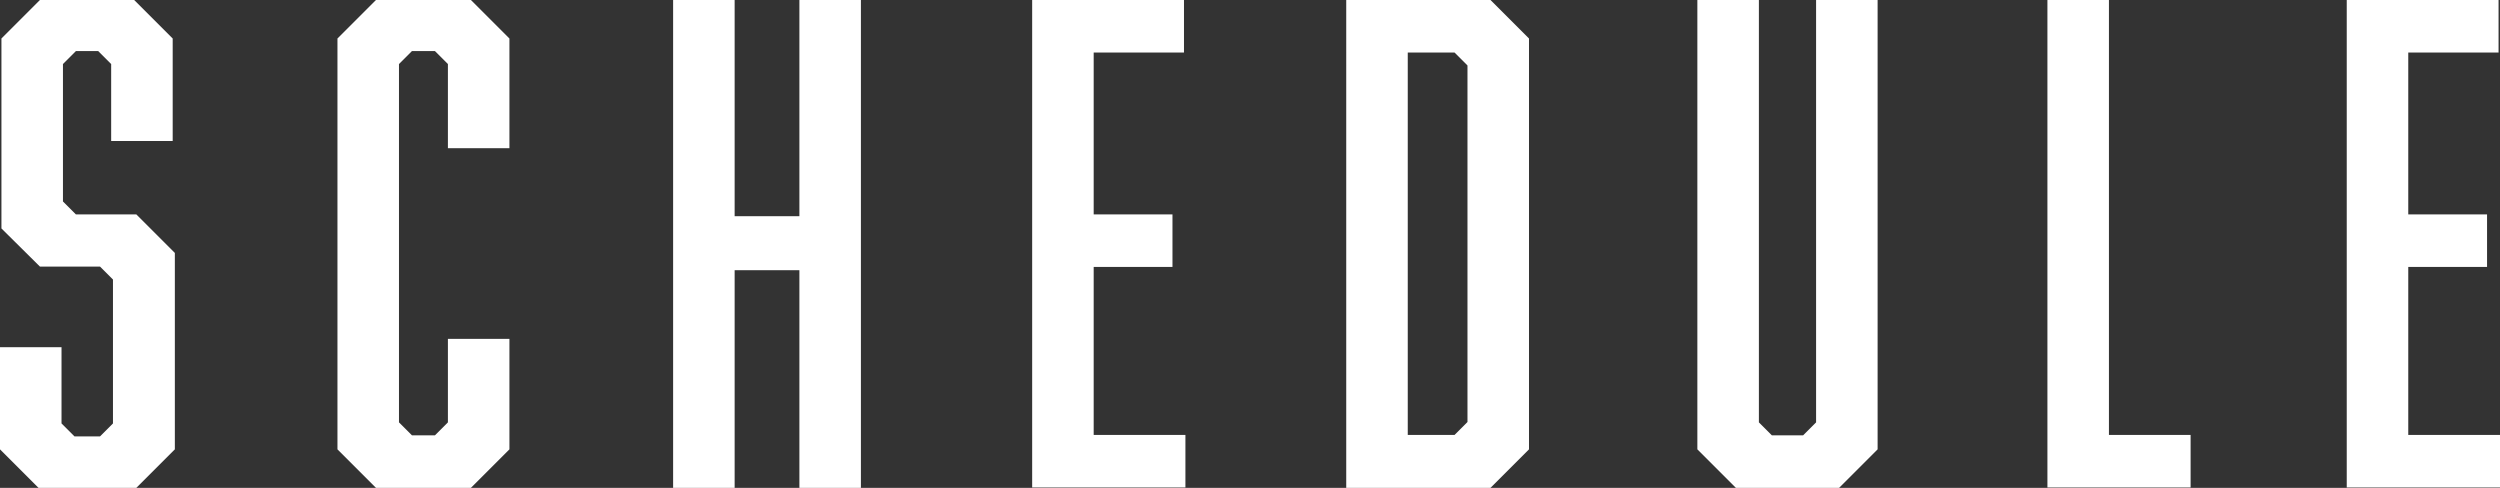 <?xml version="1.0" encoding="UTF-8"?><svg xmlns="http://www.w3.org/2000/svg" width="69.49" height="13.56" viewBox="0 0 69.49 13.56"><rect x="0" y="0" width="69.49" height="13.56" fill="#333333" stroke="none"/><defs><style>.d{fill:#fff;}</style></defs><g id="a"/><g id="b"><g id="c"><g><path class="d" d="M3.09,1.78l-.36-.36h-.62l-.36,.36v3.82l.36,.36h1.68l1.07,1.07v5.46l-1.07,1.07H1.07l-1.07-1.07v-2.84H1.71v2.12l.36,.36h.71l.36-.36v-4l-.36-.36H1.11L.04,6.35V1.07L1.11,0H3.73l1.07,1.07V3.92h-1.71V1.78Z"/><path class="d" d="M9.38,1.07l1.07-1.07h2.64l1.07,1.07v3.05h-1.71V1.78l-.36-.36h-.64l-.36,.36V11.74l.36,.36h.64l.36-.36v-2.32h1.71v3.07l-1.07,1.07h-2.64l-1.07-1.07V1.07Z"/><path class="d" d="M20.42,6.01h1.8V0h1.71V13.56h-1.71V7.51h-1.8v6.05h-1.71V0h1.71V6.01Z"/><path class="d" d="M28.68,0h4.23V1.46h-2.51V5.96h2.19v1.46h-2.19v4.67h2.55v1.46h-4.26V0Z"/><path class="d" d="M42.5,1.07V12.49l-1.07,1.07h-4.01V0h4.01l1.07,1.07Zm-1.71,10.67V1.82l-.36-.36h-1.3V12.09h1.3l.36-.36Z"/><path class="d" d="M51.12,13.56h-2.87l-1.07-1.07V0h1.71V11.74l.36,.36h.87l.36-.36V0h1.71V12.49l-1.07,1.07Z"/><path class="d" d="M56.91,13.56V0h1.71V12.09h2.27v1.46h-3.98Z"/><path class="d" d="M65.22,0h4.23V1.46h-2.51V5.96h2.19v1.46h-2.19v4.67h2.55v1.46h-4.26V0Z"/></g></g></g></svg>